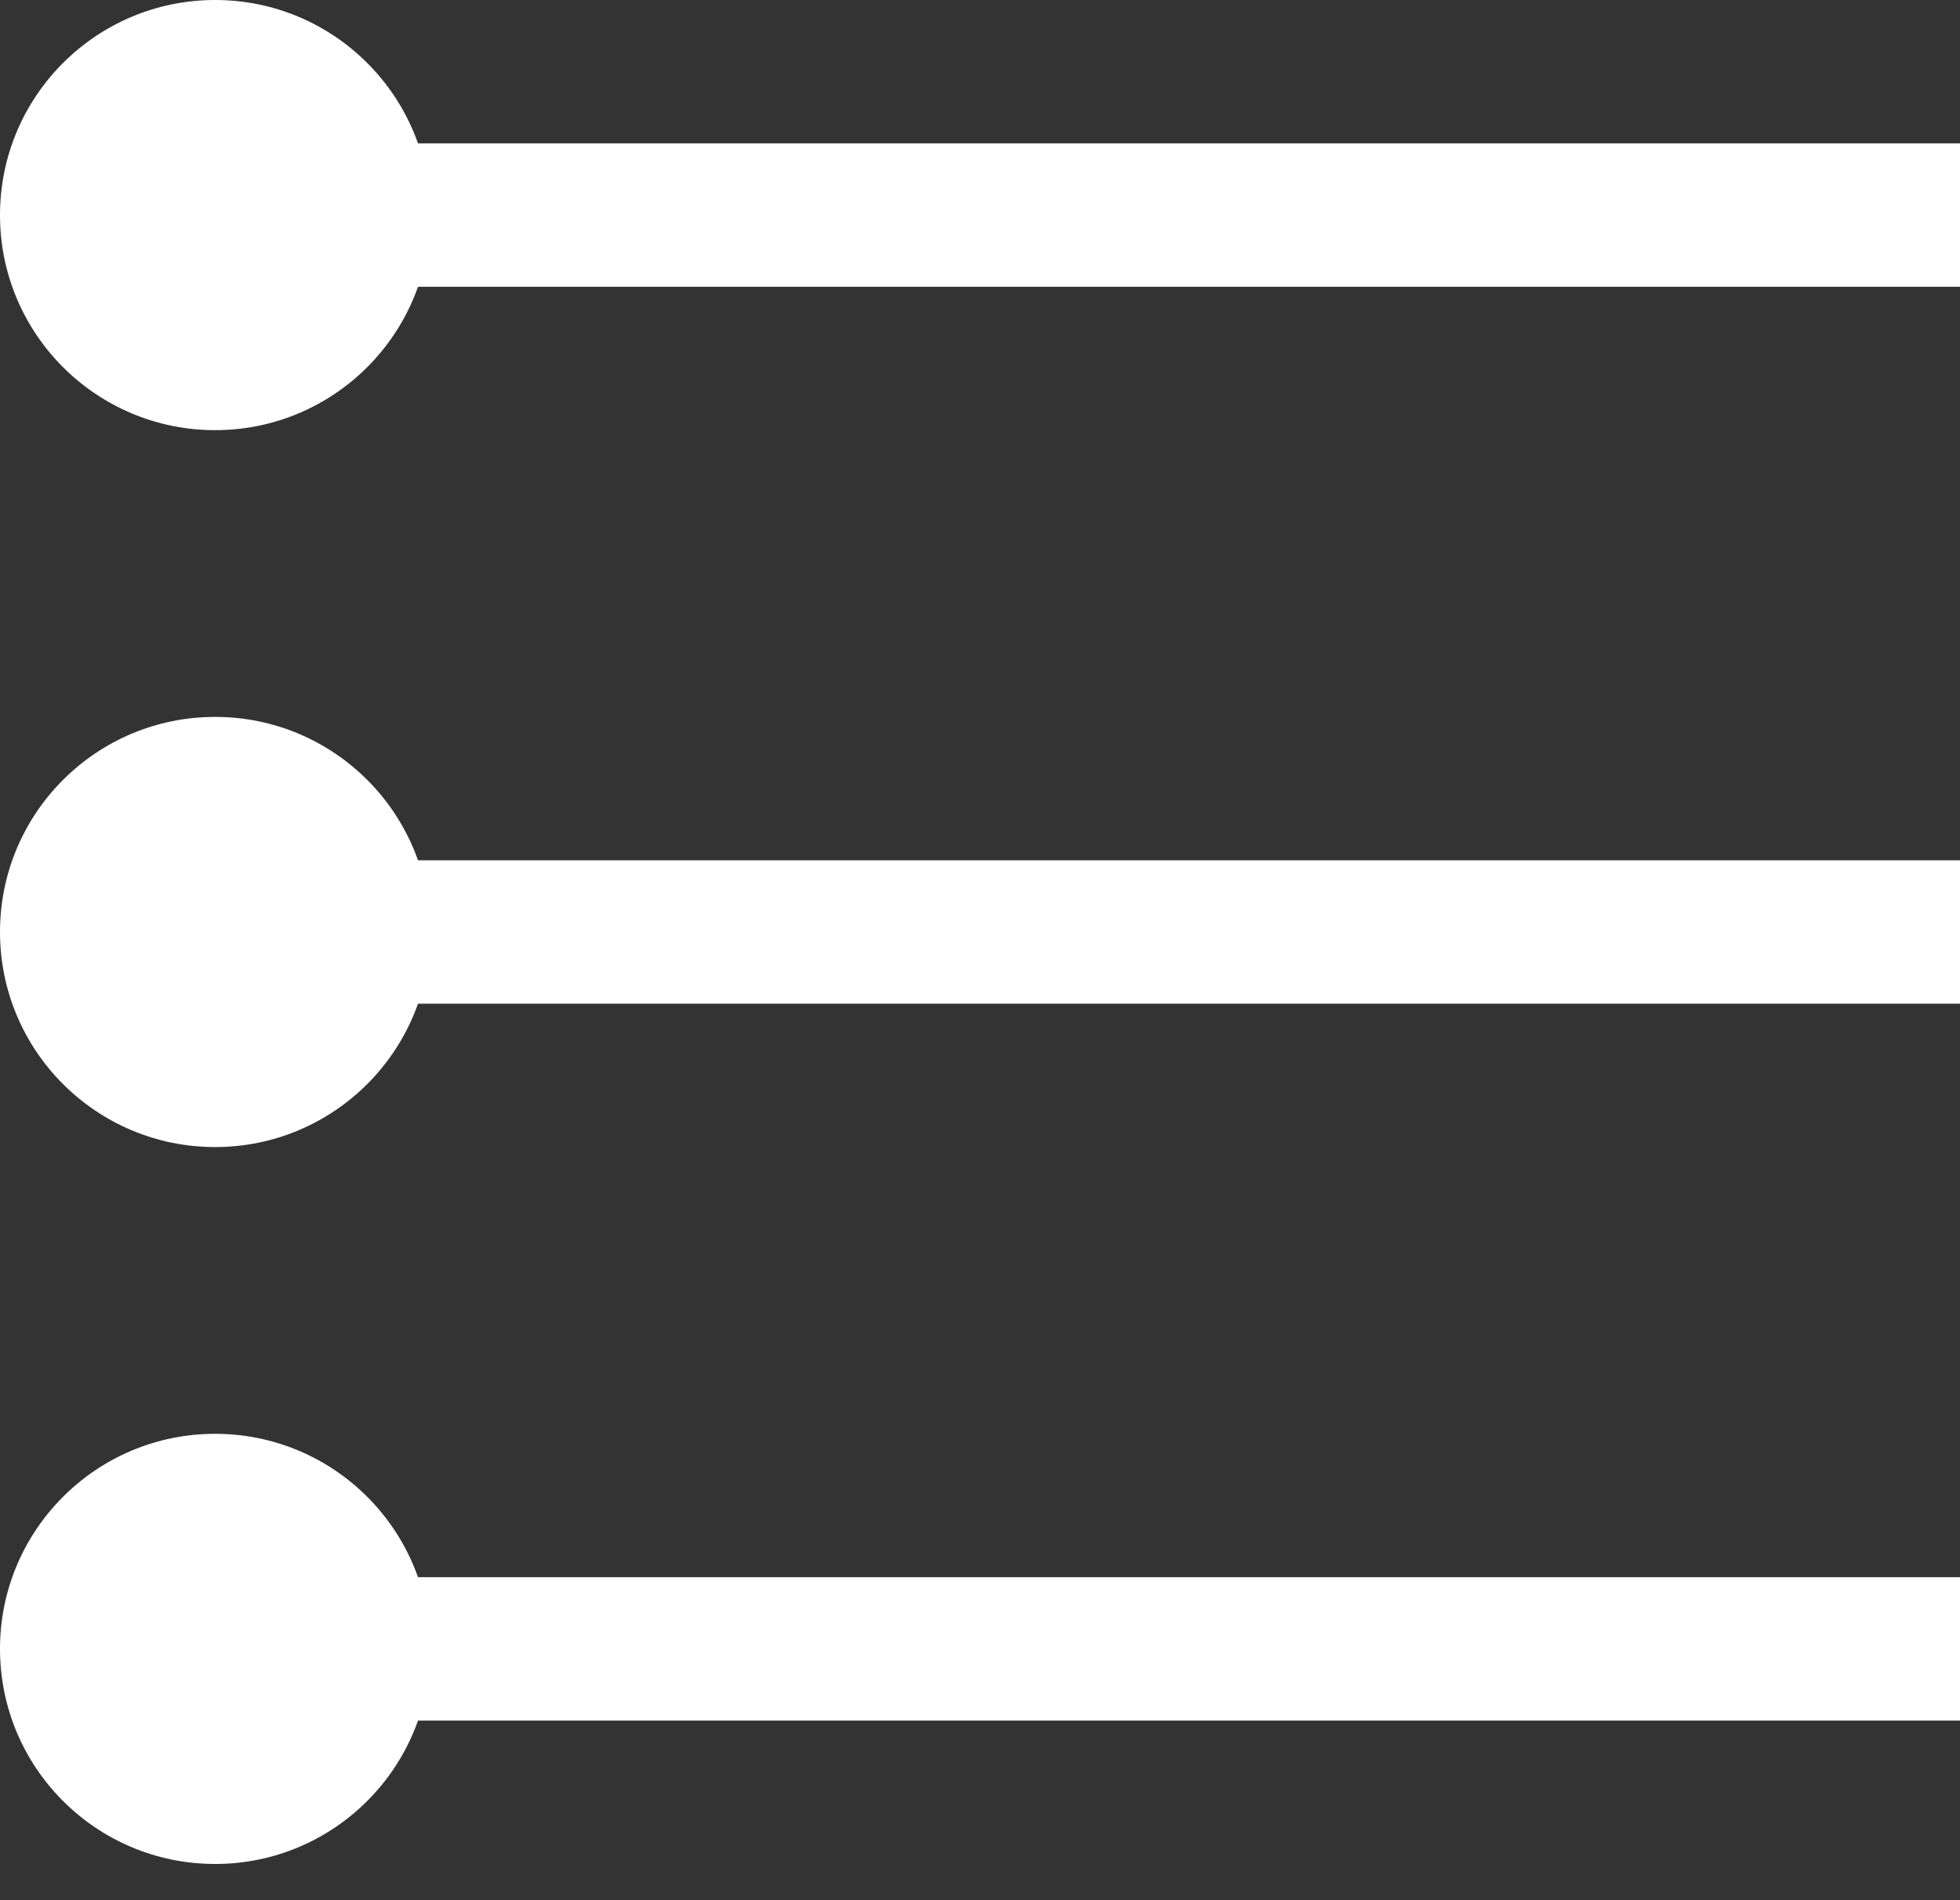 <svg width="33" height="32" viewBox="0 0 33 32" fill="none" xmlns="http://www.w3.org/2000/svg">
<rect x="0" y="0" width="33" height="32" fill="#333333" stroke="none"/>
<circle cx="3.622" cy="3.622" r="3.622" fill="white"/>
<circle cx="3.622" cy="15.695" r="3.622" fill="white"/>
<circle cx="3.622" cy="27.768" r="3.622" fill="white"/>
<line x1="5.635" y1="3.622" x2="33.001" y2="3.622" stroke="white" stroke-width="2.415"/>
<line x1="5.635" y1="15.695" x2="33.001" y2="15.695" stroke="white" stroke-width="2.415"/>
<line x1="5.635" y1="27.768" x2="33.001" y2="27.768" stroke="white" stroke-width="2.415"/>
</svg>
